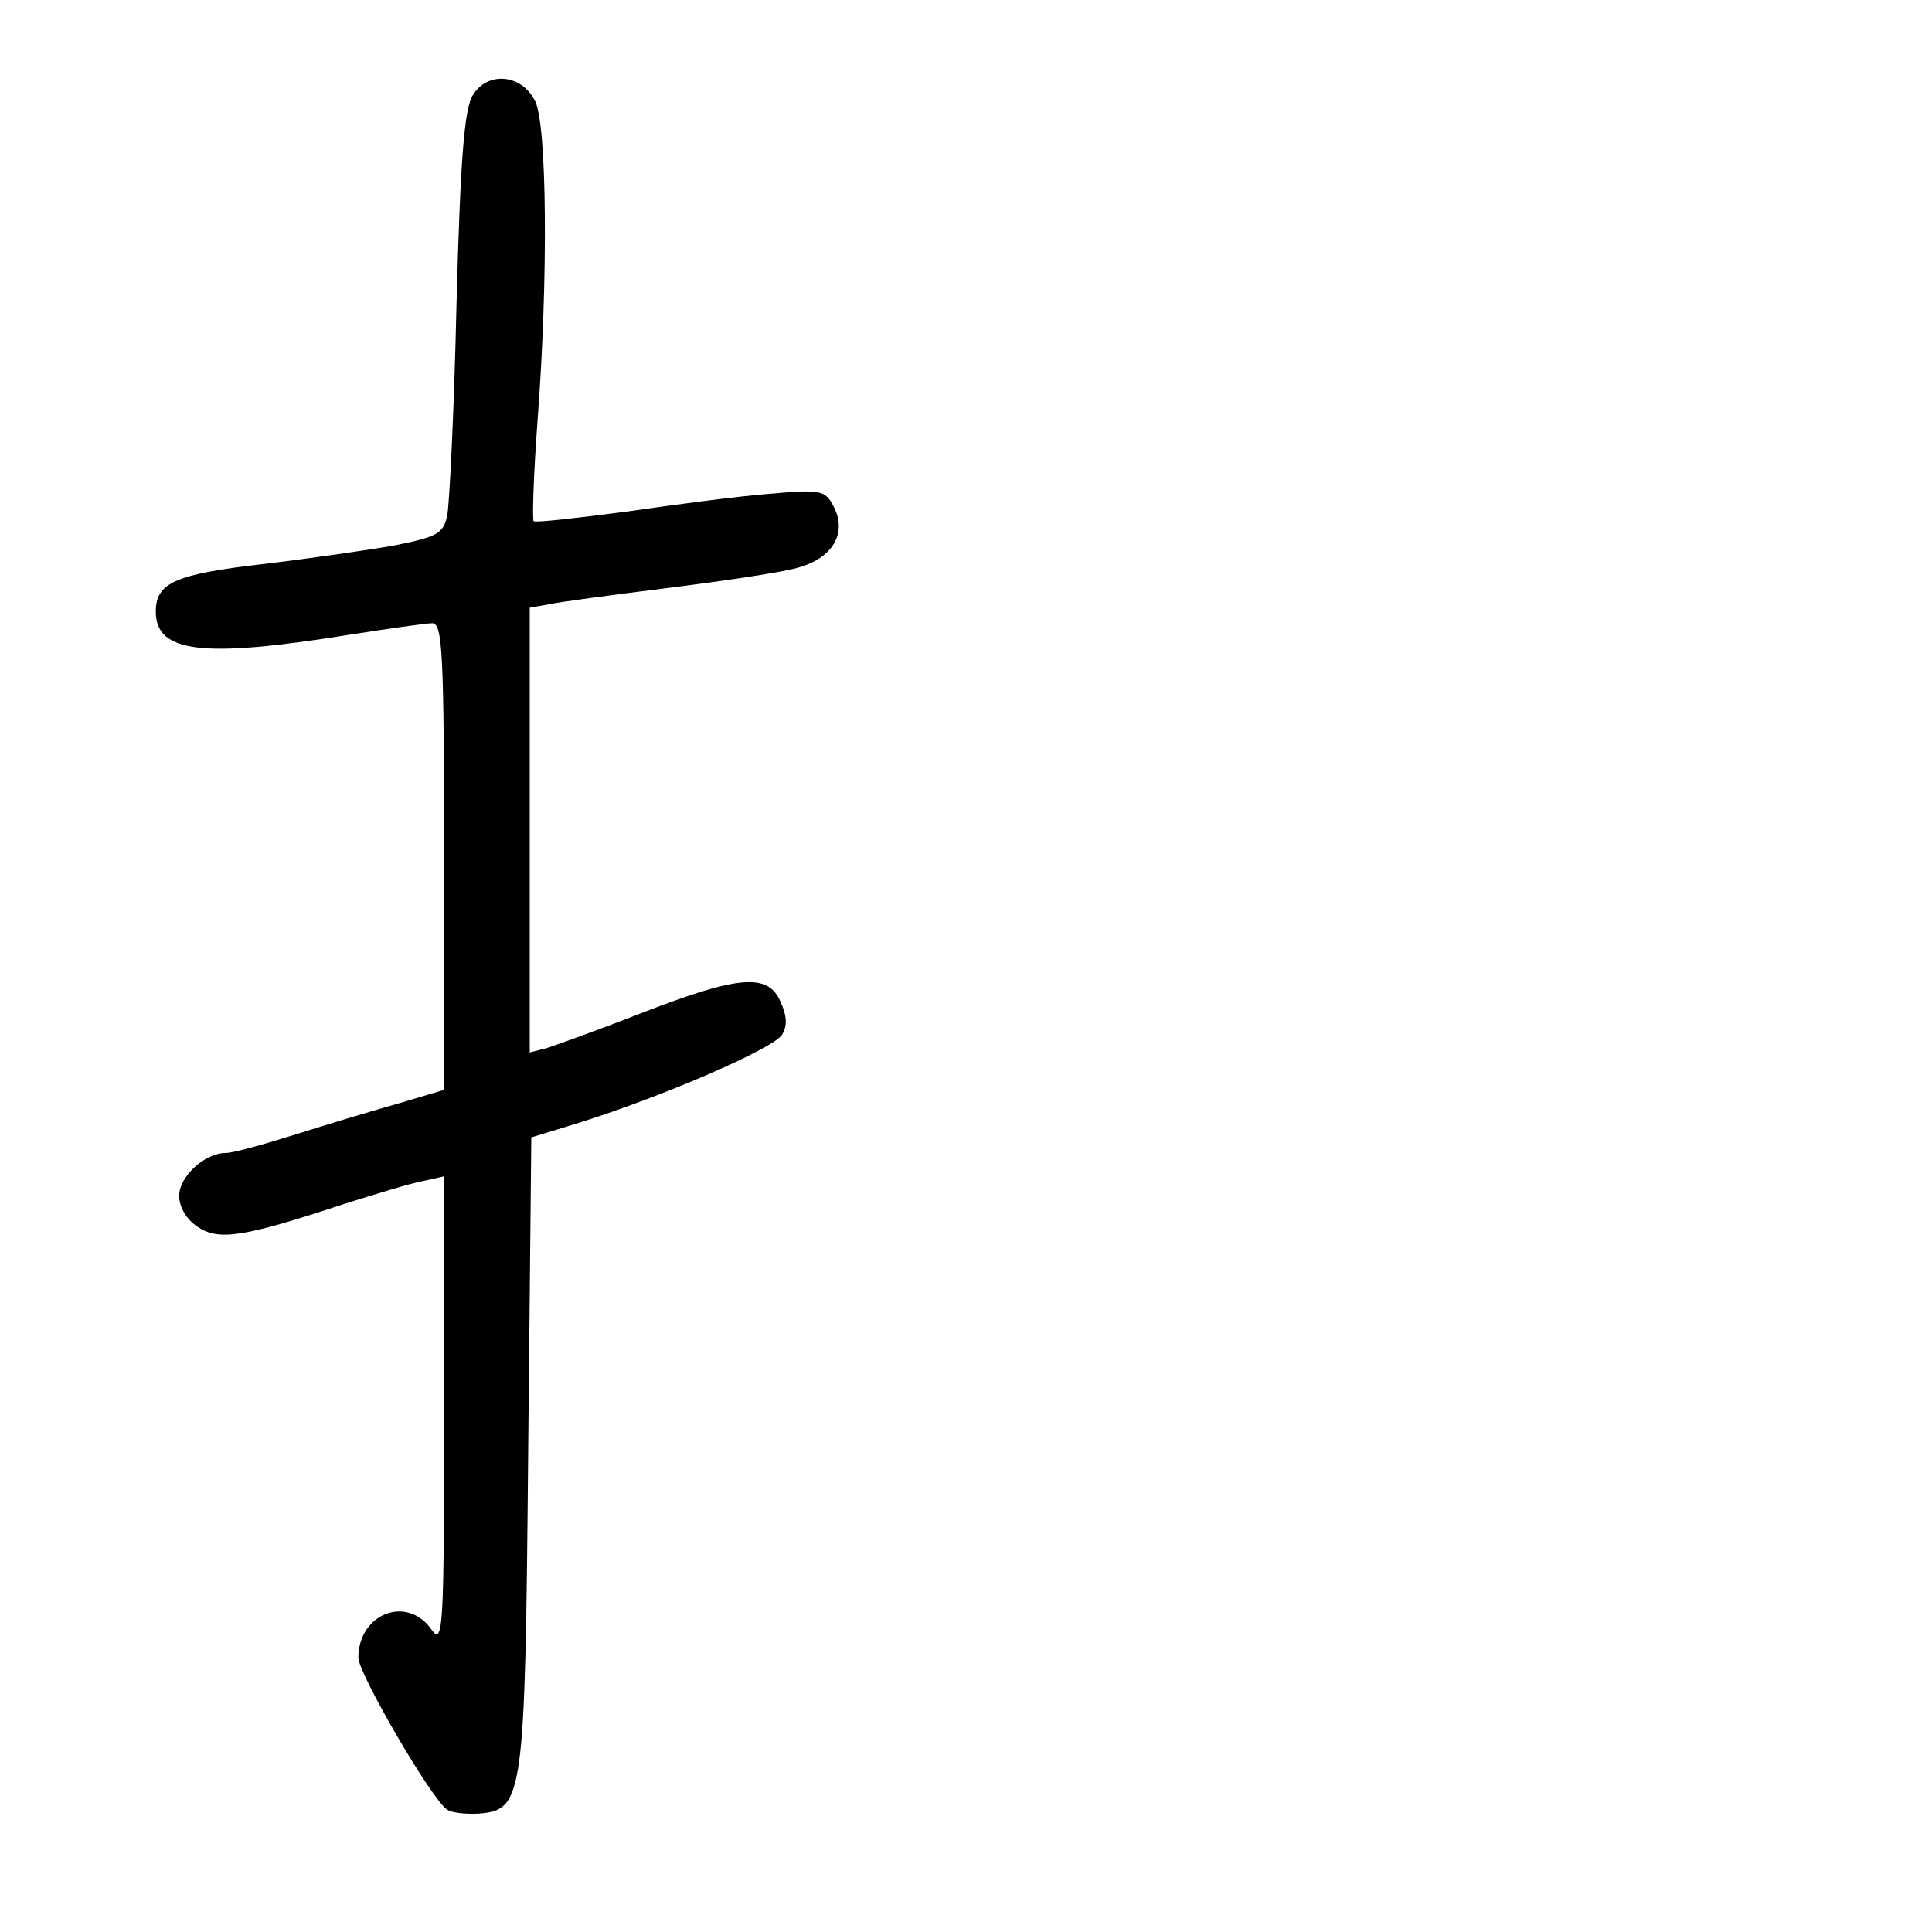 <?xml version="1.0" standalone="no"?>
<!DOCTYPE svg PUBLIC "-//W3C//DTD SVG 20010904//EN"
 "http://www.w3.org/TR/2001/REC-SVG-20010904/DTD/svg10.dtd">
<svg version="1.0" xmlns="http://www.w3.org/2000/svg"
 width="248pt" height="248pt" viewBox="0 0 248 248"
 preserveAspectRatio="xMidYMid meet">
<g transform="translate(0,248) scale(0.1,-0.1)"
fill="#000000" stroke="none">
<path d="M607 2358 c-11 -18 -16 -80 -21 -268 -3 -135 -9 -257 -12 -272 -5
-23 -13 -27 -67 -38 -34 -6 -110 -17 -169 -24 -113 -13 -138 -24 -138 -61 0
-53 60 -60 247 -30 51 8 100 15 108 15 13 0 15 -39 15 -300 l0 -299 -57 -17
c-32 -9 -92 -27 -133 -40 -41 -13 -81 -24 -90 -24 -27 0 -60 -30 -60 -55 0
-15 10 -31 24 -40 27 -18 59 -13 186 29 41 13 87 27 103 30 l27 6 0 -302 c0
-277 -1 -301 -16 -280 -31 45 -94 21 -94 -36 0 -20 94 -182 114 -195 6 -4 24
-6 41 -5 57 5 59 19 63 465 l4 403 62 19 c108 34 249 95 260 113 7 12 6 24 -2
42 -16 37 -53 34 -175 -13 -56 -22 -112 -42 -124 -46 l-23 -6 0 285 0 286 23
4 c12 3 81 12 152 21 72 9 147 20 168 26 46 12 65 45 47 79 -11 21 -16 22 -84
16 -39 -3 -122 -14 -184 -23 -62 -8 -114 -14 -117 -12 -2 3 0 61 5 129 14 184
12 380 -3 410 -17 35 -61 39 -80 8z"/>
</g>
</svg>
